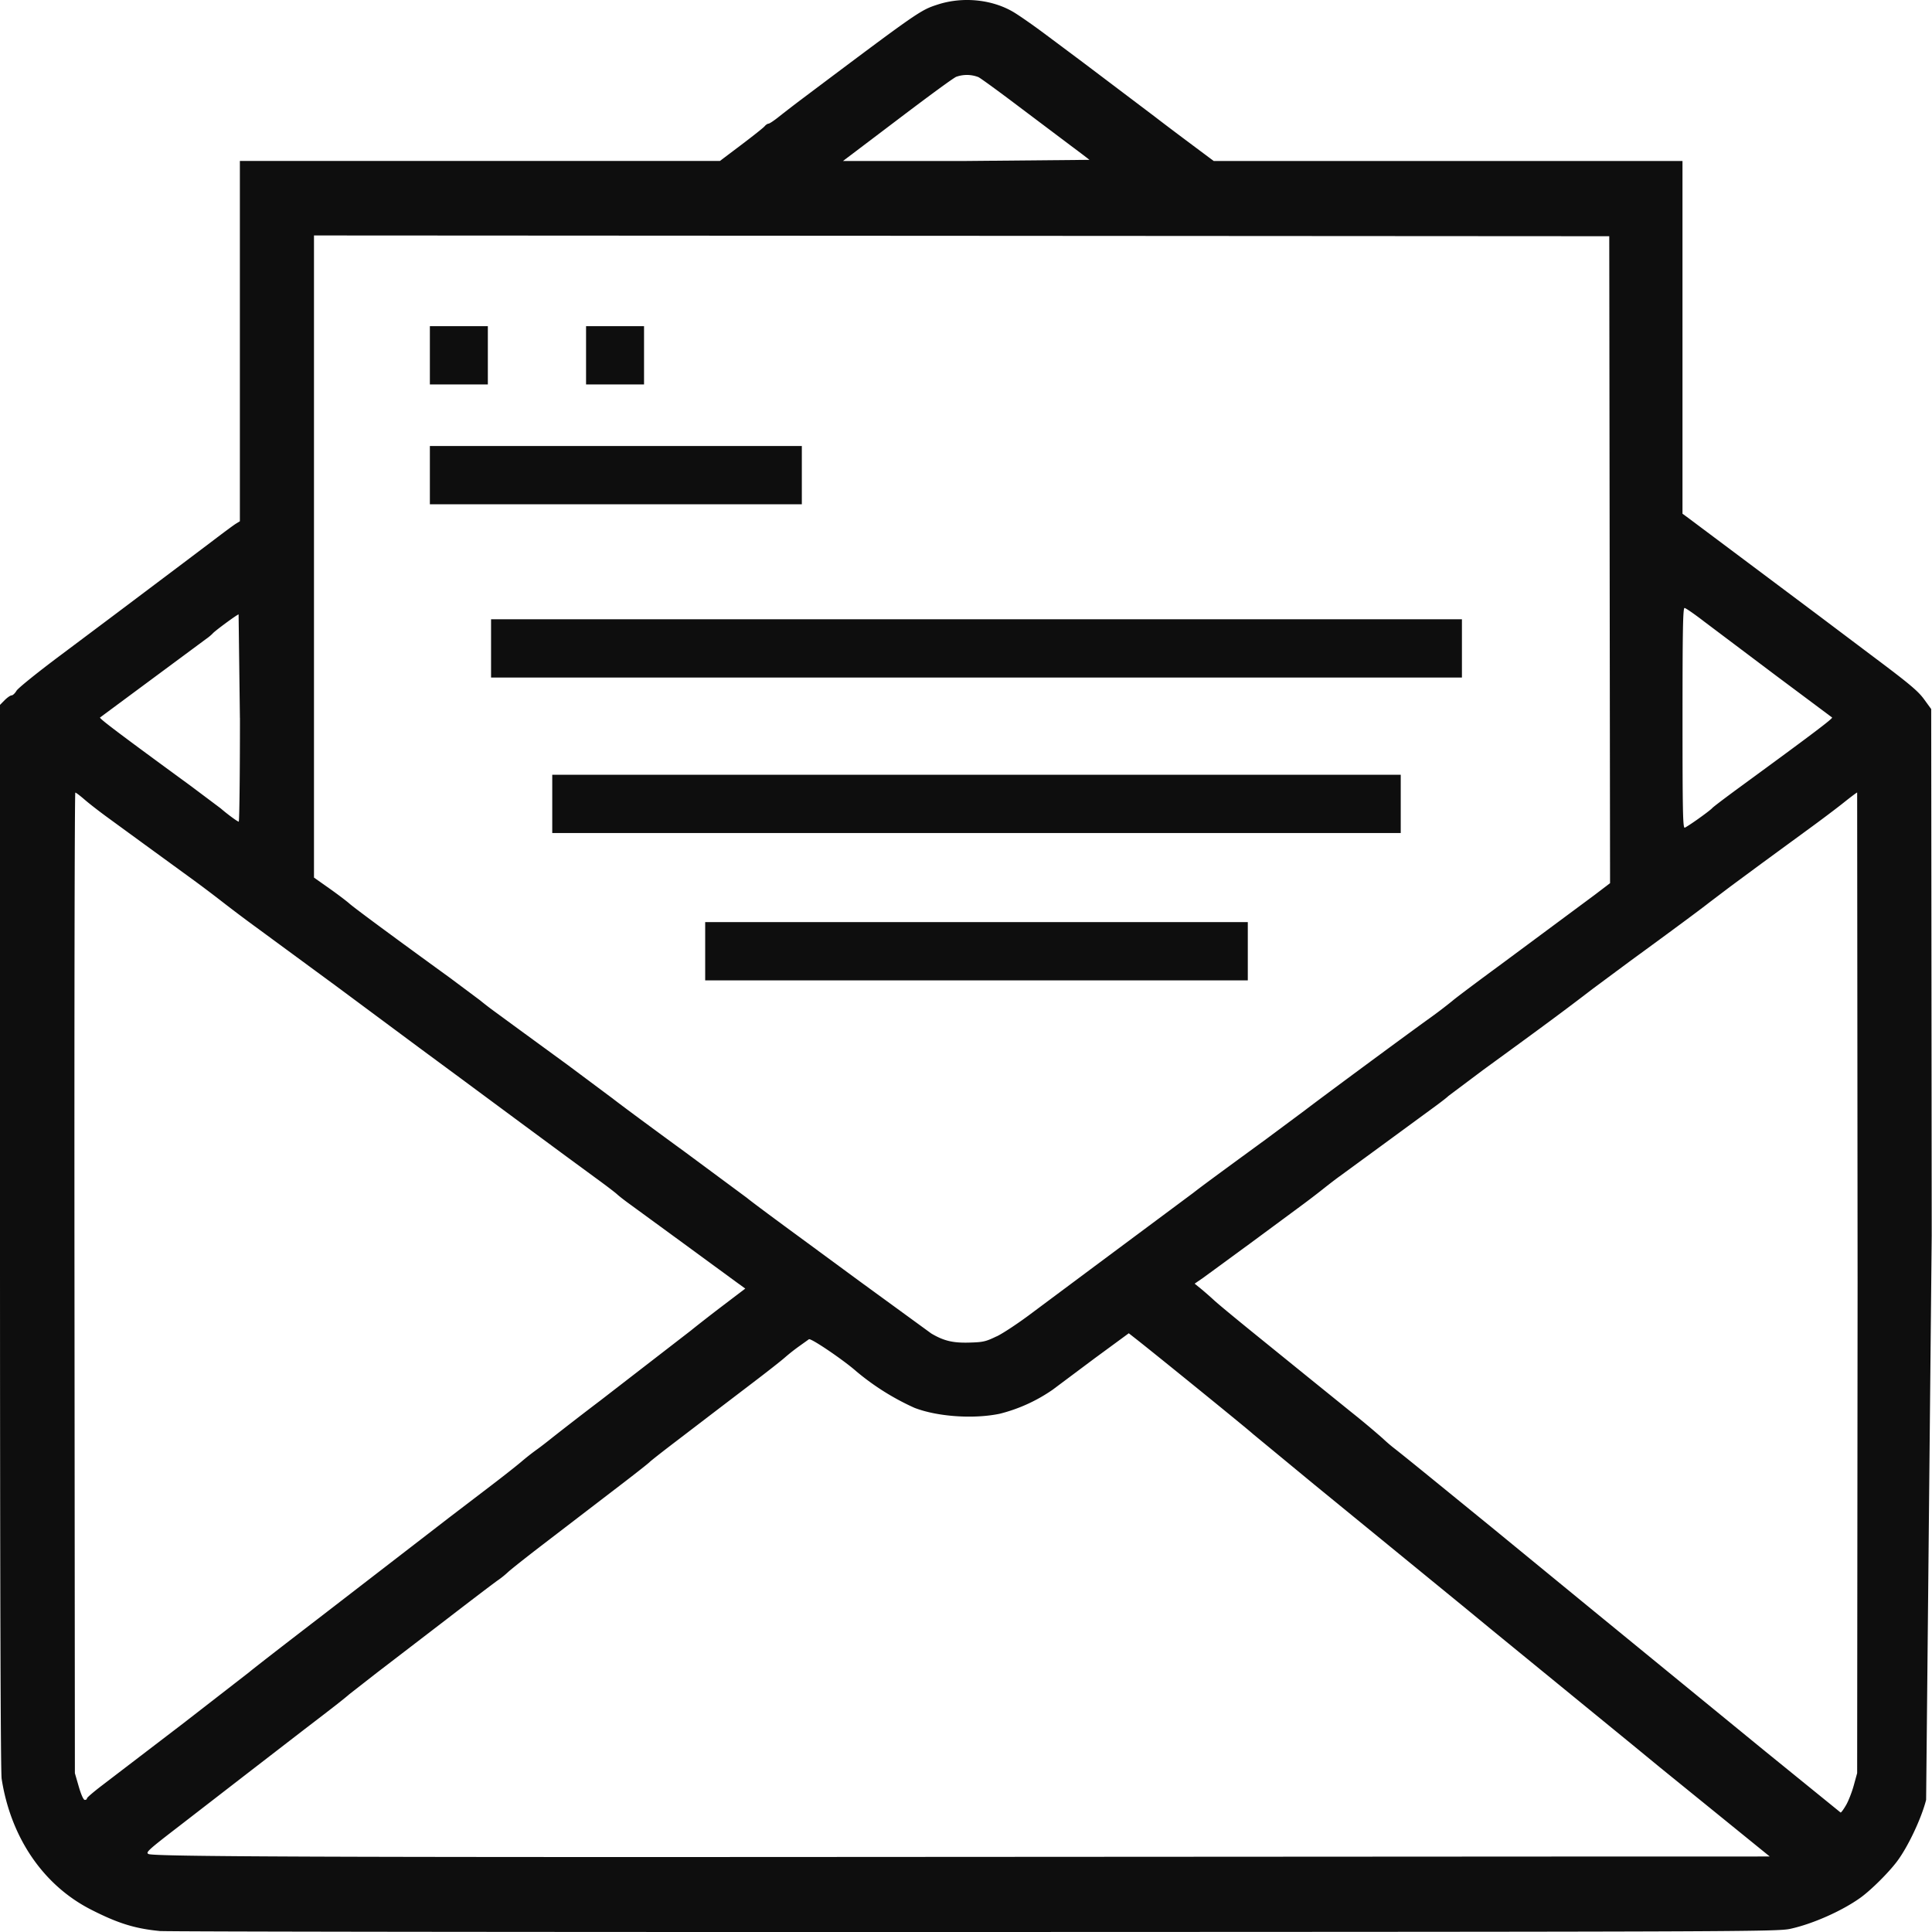 <svg xmlns="http://www.w3.org/2000/svg" width="200" height="200" viewBox="0 0 52.917 52.917" xmlns:v="https://vecta.io/nano"><path d="M4.366 52.889c-.675-.066-1.144-.213-1.874-.586C1.187 51.638.295 50.332.045 48.72.016 48.53.001 43.489 0 33.869V19.306l.129-.13c.071-.071.156-.13.189-.13s.094-.058.135-.128.593-.515 1.226-.987l1.401-1.05 1.947-1.465.828-.625c.274-.209.546-.41.606-.447l.109-.067V9.344 4.409h6.574 6.574l.583-.44c.321-.242.609-.471.641-.51s.08-.071.108-.072.159-.089.292-.196a34.73 34.73 0 0 1 .675-.519C25.168.306 25.207.278 25.688.123c.683-.22 1.478-.141 2.065.204.158.093.561.374.897.626l1.007.752 1.984 1.499c.121.095.531.405.911.689l.691.516h6.42 6.42V9.24v4.831l.187.137 3.53 2.643 1.493 1.124c.994.744 1.24.95 1.404 1.174l.198.272.014 14.417-.153 15.459c-.13.511-.497 1.287-.796 1.685-.235.313-.716.79-1.006.998-.504.361-1.312.719-1.923.851-.353.076-1.342.08-22.354.086-12.091.003-22.133-.009-22.314-.027zm39.109-2.039l4.998-.001-1.316-1.068-1.691-1.372-.75-.616-3.854-3.15-.759-.625-4.097-3.349-1.698-1.401c-.056-.062-2.652-2.171-3.206-2.605l-.185-.145-.94.69-1.138.851a4.43 4.43 0 0 1-1.455.663c-.718.15-1.71.081-2.337-.162a6.85 6.85 0 0 1-1.59-.997c-.351-.311-1.249-.92-1.301-.881-.029.021-.149.107-.267.191a5.39 5.39 0 0 0-.393.31c-.098.087-.485.391-.86.676l-1.078.822-1.058.809c-.364.277-.681.527-.706.555s-.342.279-.706.558l-1.036.794-1.191.913c-.449.344-.875.682-.948.751a2.5 2.5 0 0 1-.273.22c-.078.052-.711.533-1.408 1.07l-1.91 1.465-.752.587c-.131.116-.454.369-1.219.953l-1.537 1.186-1.906 1.474c-.856.659-.928.725-.838.766.156.071 4.999.09 20.318.079l19.088-.011zm7.086-1.404c.066-.113.162-.357.213-.543l.093-.338.012-13.429-.012-13.429c-.013 0-.179.125-.369.277s-.647.497-1.017.765l-1.208.884-.888.656-.573.434c-.23.182-.971.731-2.158 1.597l-1.034.767c-.775.595-1.255.95-3.003 2.223l-.948.711c-.024.029-.223.183-.441.341l-1.389 1.018-1.147.839c-.085.06-.293.22-.463.355a21.81 21.81 0 0 1-.595.454l-1.367 1.01-1.313.961-.233.16.167.136c.092.075.256.218.365.319s.615.519 1.125.932l1.391 1.127 1.224.99a23.07 23.07 0 0 1 .88.735 4.43 4.43 0 0 0 .347.296c.124.096.639.512 1.144.924l1.494 1.217 2.781 2.28 2.371 1.94 2.337 1.912 2.067 1.678c.016.002.083-.089.148-.202zm-48.18-.189c0-.022.193-.187.43-.367l2.216-1.694 1.808-1.403c.037-.037.88-.692 1.874-1.455l2.38-1.836 1.213-.936 1.192-.91c.303-.231.66-.513.794-.627a6.79 6.79 0 0 1 .397-.313c.085-.059.293-.219.463-.356a96.43 96.43 0 0 1 1.294-.999l2.479-1.916c.157-.128.556-.44.888-.692l.604-.459-.273-.198-1.42-1.04-1.433-1.047c-.158-.113-.33-.246-.383-.296s-.321-.254-.595-.453l-.808-.593-1.257-.928-1.632-1.208-1.102-.813-2.287-1.698-2.187-1.607a39.83 39.83 0 0 1-.966-.727 34.63 34.63 0 0 0-.931-.698l-1.169-.851-1.014-.74c-.23-.167-.518-.391-.639-.496s-.235-.192-.254-.192-.029 6.043-.023 13.429l.011 13.429.106.366c.065.224.129.366.165.366s.059-.018.059-.04zm24.917-12.653c.182-.088.617-.377.967-.642l1.72-1.282 2.695-2.005c.232-.181.507-.384 2.001-1.476l1.056-.785c.432-.332 2.656-1.975 3.372-2.491a13.58 13.58 0 0 0 .672-.51c.087-.077.689-.528 1.337-1.004l2.558-1.897.423-.322-.011-8.86-.011-8.86-17.739-.011L8.6 6.449v8.794 8.794l.407.287c.224.158.477.349.562.424.147.13 1.294.976 2.758 2.037l.821.613a8.77 8.77 0 0 0 .402.31l.706.517 1.29.942 1.235.921c.218.171 1.111.832 1.984 1.468l1.698 1.257c.061.055.694.528 1.408 1.05l1.684 1.238 1.953 1.423c.341.202.592.262 1.041.249.379-.01.451-.027.75-.172zm-7.983-10.549v-.798h7.431 7.431v.798.798h-7.431-7.431zm-4.189-4.036v-.798h11.62 11.62v.798.798h-11.62-11.62zM13.45 17.76v-.798h13.296 13.296v.798.798H26.747 13.45zm-1.676-4.746v-.798h5.094 5.094v.798.798h-5.094-5.094zm0-3.282v-.798h.794.794v.798.798h-.794-.794zm4.278 0v-.798h.794.794v.798.798h-.794-.794zm30.479 12.684c.178-.126.344-.254.368-.284s.372-.293.772-.586c1.963-1.435 2.539-1.87 2.509-1.894a1098.11 1098.11 0 0 0-1.517-1.133l-1.984-1.493c-.267-.206-.51-.374-.54-.374-.044 0-.055.633-.055 3.021 0 2.568.009 3.017.062 2.997.034-.013.208-.127.386-.254zM6.571 19.668l-.036-2.839c-.039 0-.671.466-.711.524a1.3 1.3 0 0 1-.178.147l-2.906 2.152c-.03.023.514.434 2.488 1.877l.816.612c.182.158.46.363.495.364.018.001.033-1.276.033-2.837zM29.839 4.378c-.017-.017-.247-.192-.51-.388l-1.443-1.086c-.53-.401-1.019-.757-1.086-.791a.87.87 0 0 0-.613-.008c-.109.057-.692.483-1.55 1.133l-1.034.783-.513.388h3.389l3.358-.031z" fill="#0e0e0e"/></svg>